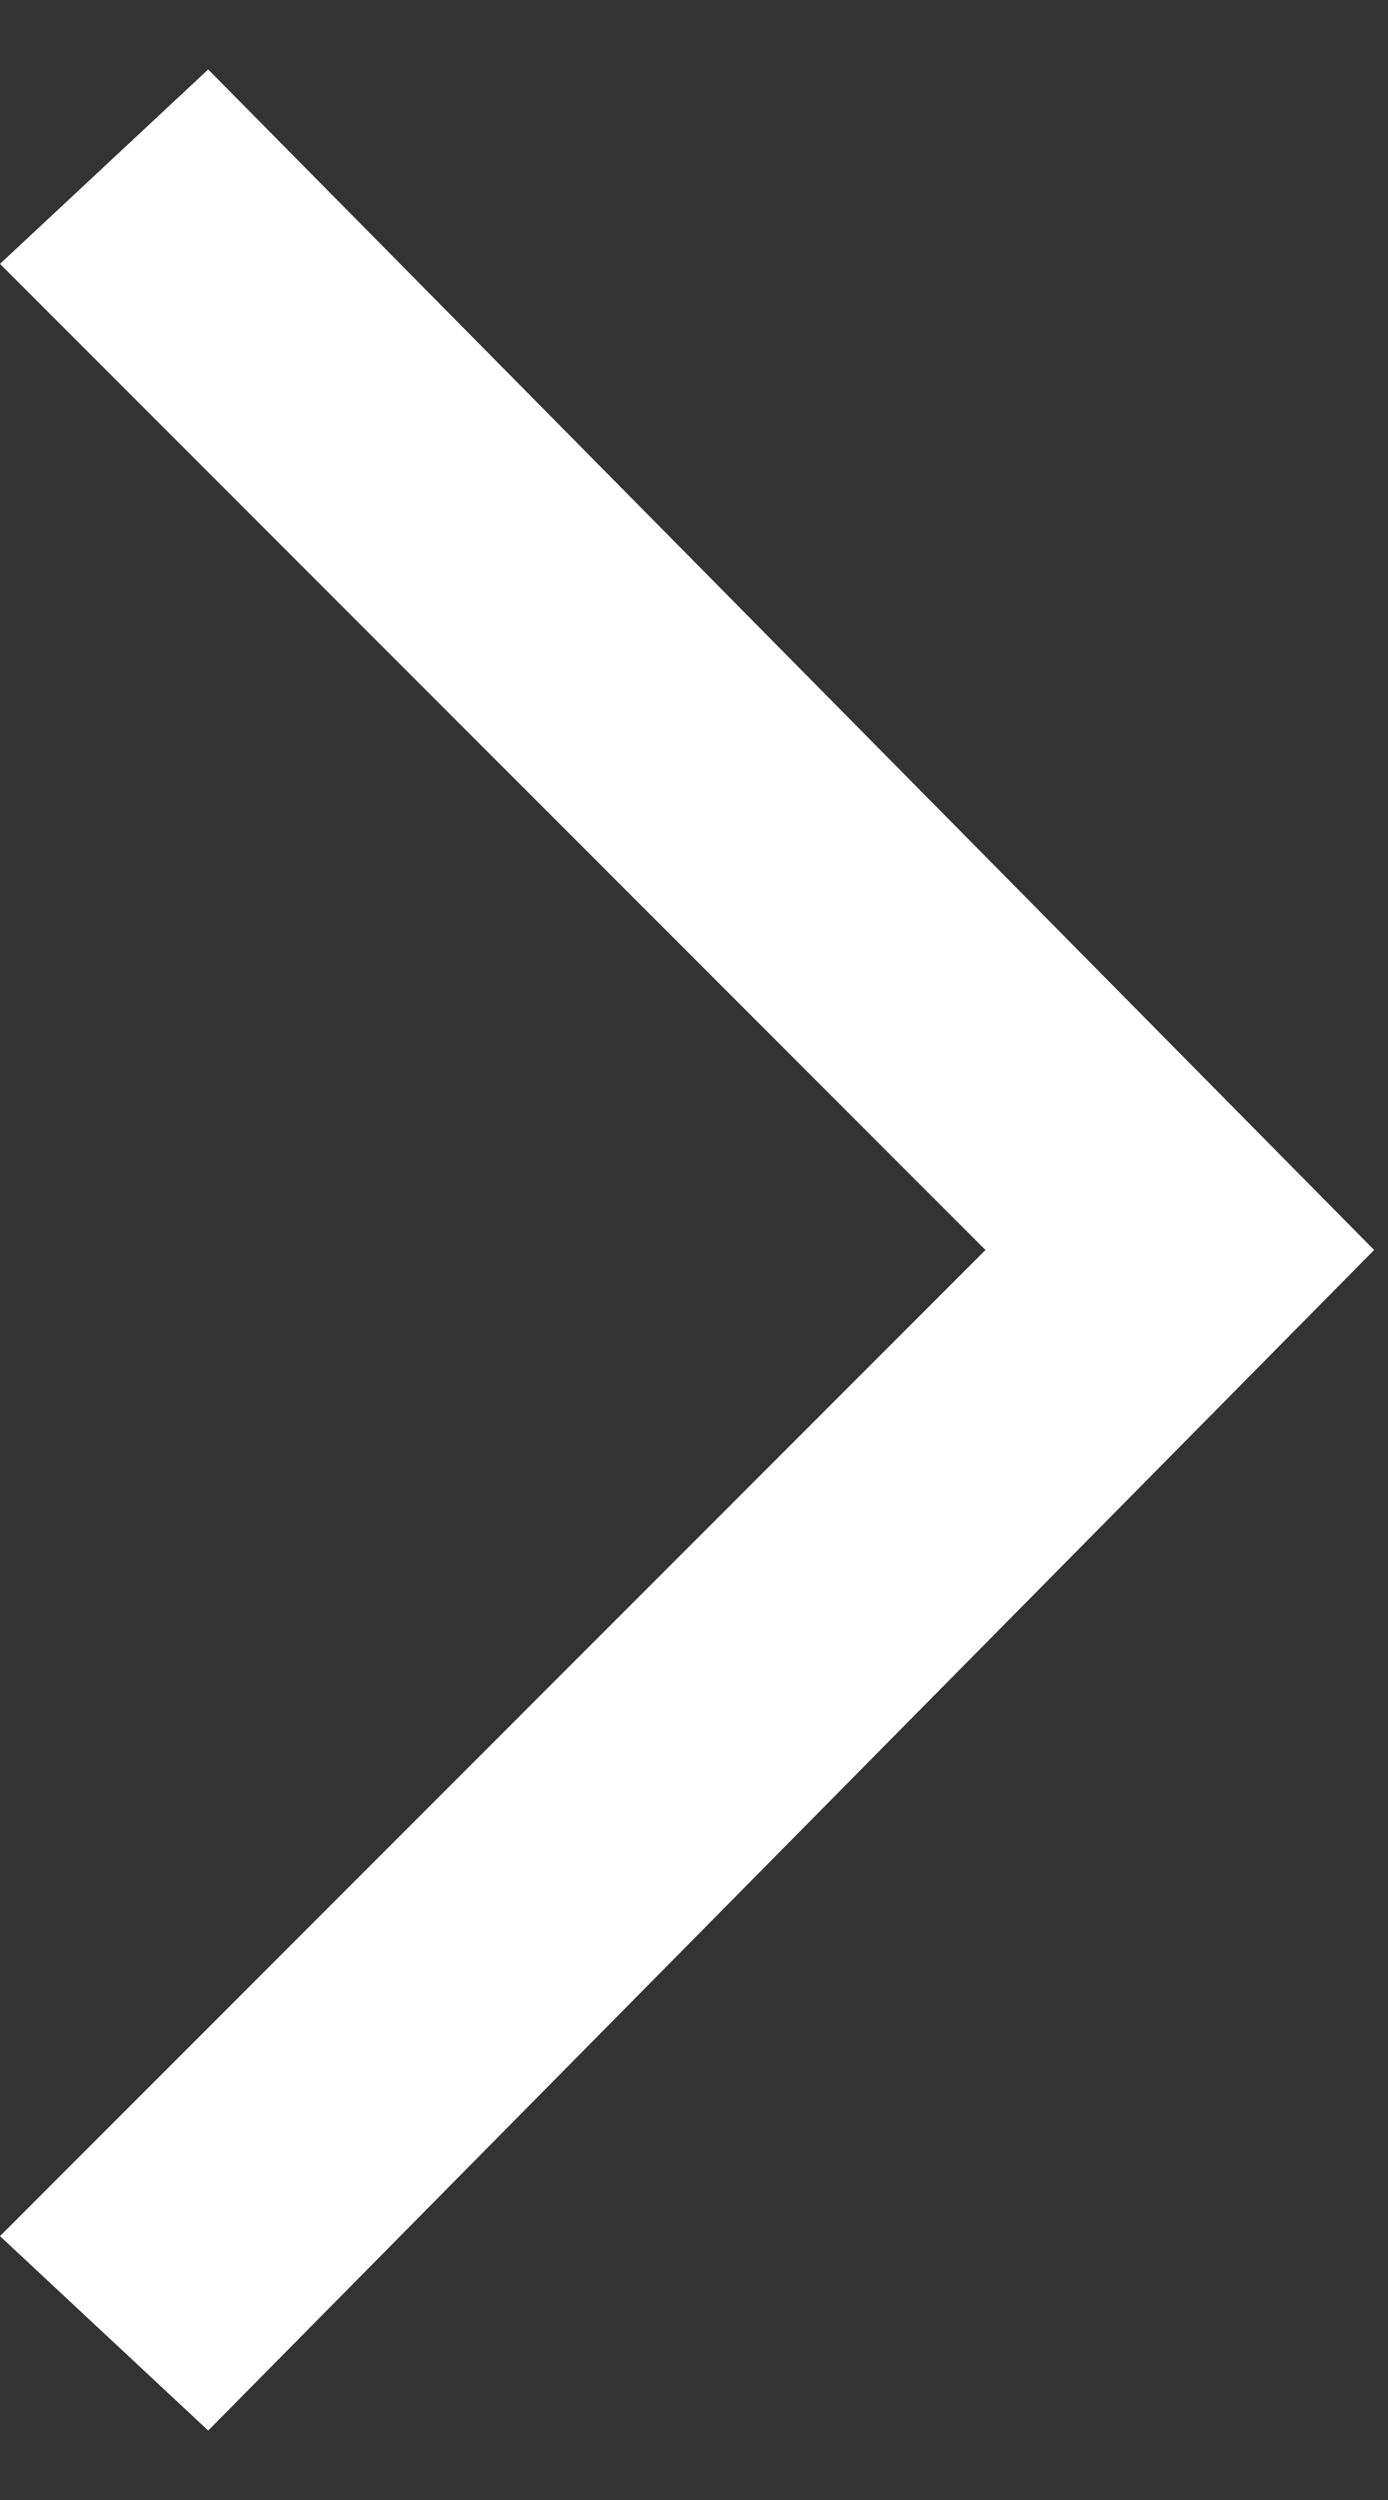<?xml version="1.0" encoding="utf-8"?>
<!-- Generator: Adobe Illustrator 27.2.0, SVG Export Plug-In . SVG Version: 6.00 Build 0)  -->
<svg version="1.1" id="Layer_1" xmlns="http://www.w3.org/2000/svg" xmlns:xlink="http://www.w3.org/1999/xlink" x="0px" y="0px" width="10" height="18"
	 viewBox="0 0 10 18" style="enable-background:new 0 0 10 18;" xml:space="preserve">
<rect x="0" y="0" width="10" height="18" fill="#333333" stroke="none"/>
<style type="text/css">
	.st0{fill:#FFFFFF;}
</style>
<path class="st0" d="M1.5,17.5L9.9,9L1.5,0.5L0,1.9L7.1,9L0,16.1L1.5,17.5z"/>
</svg>
